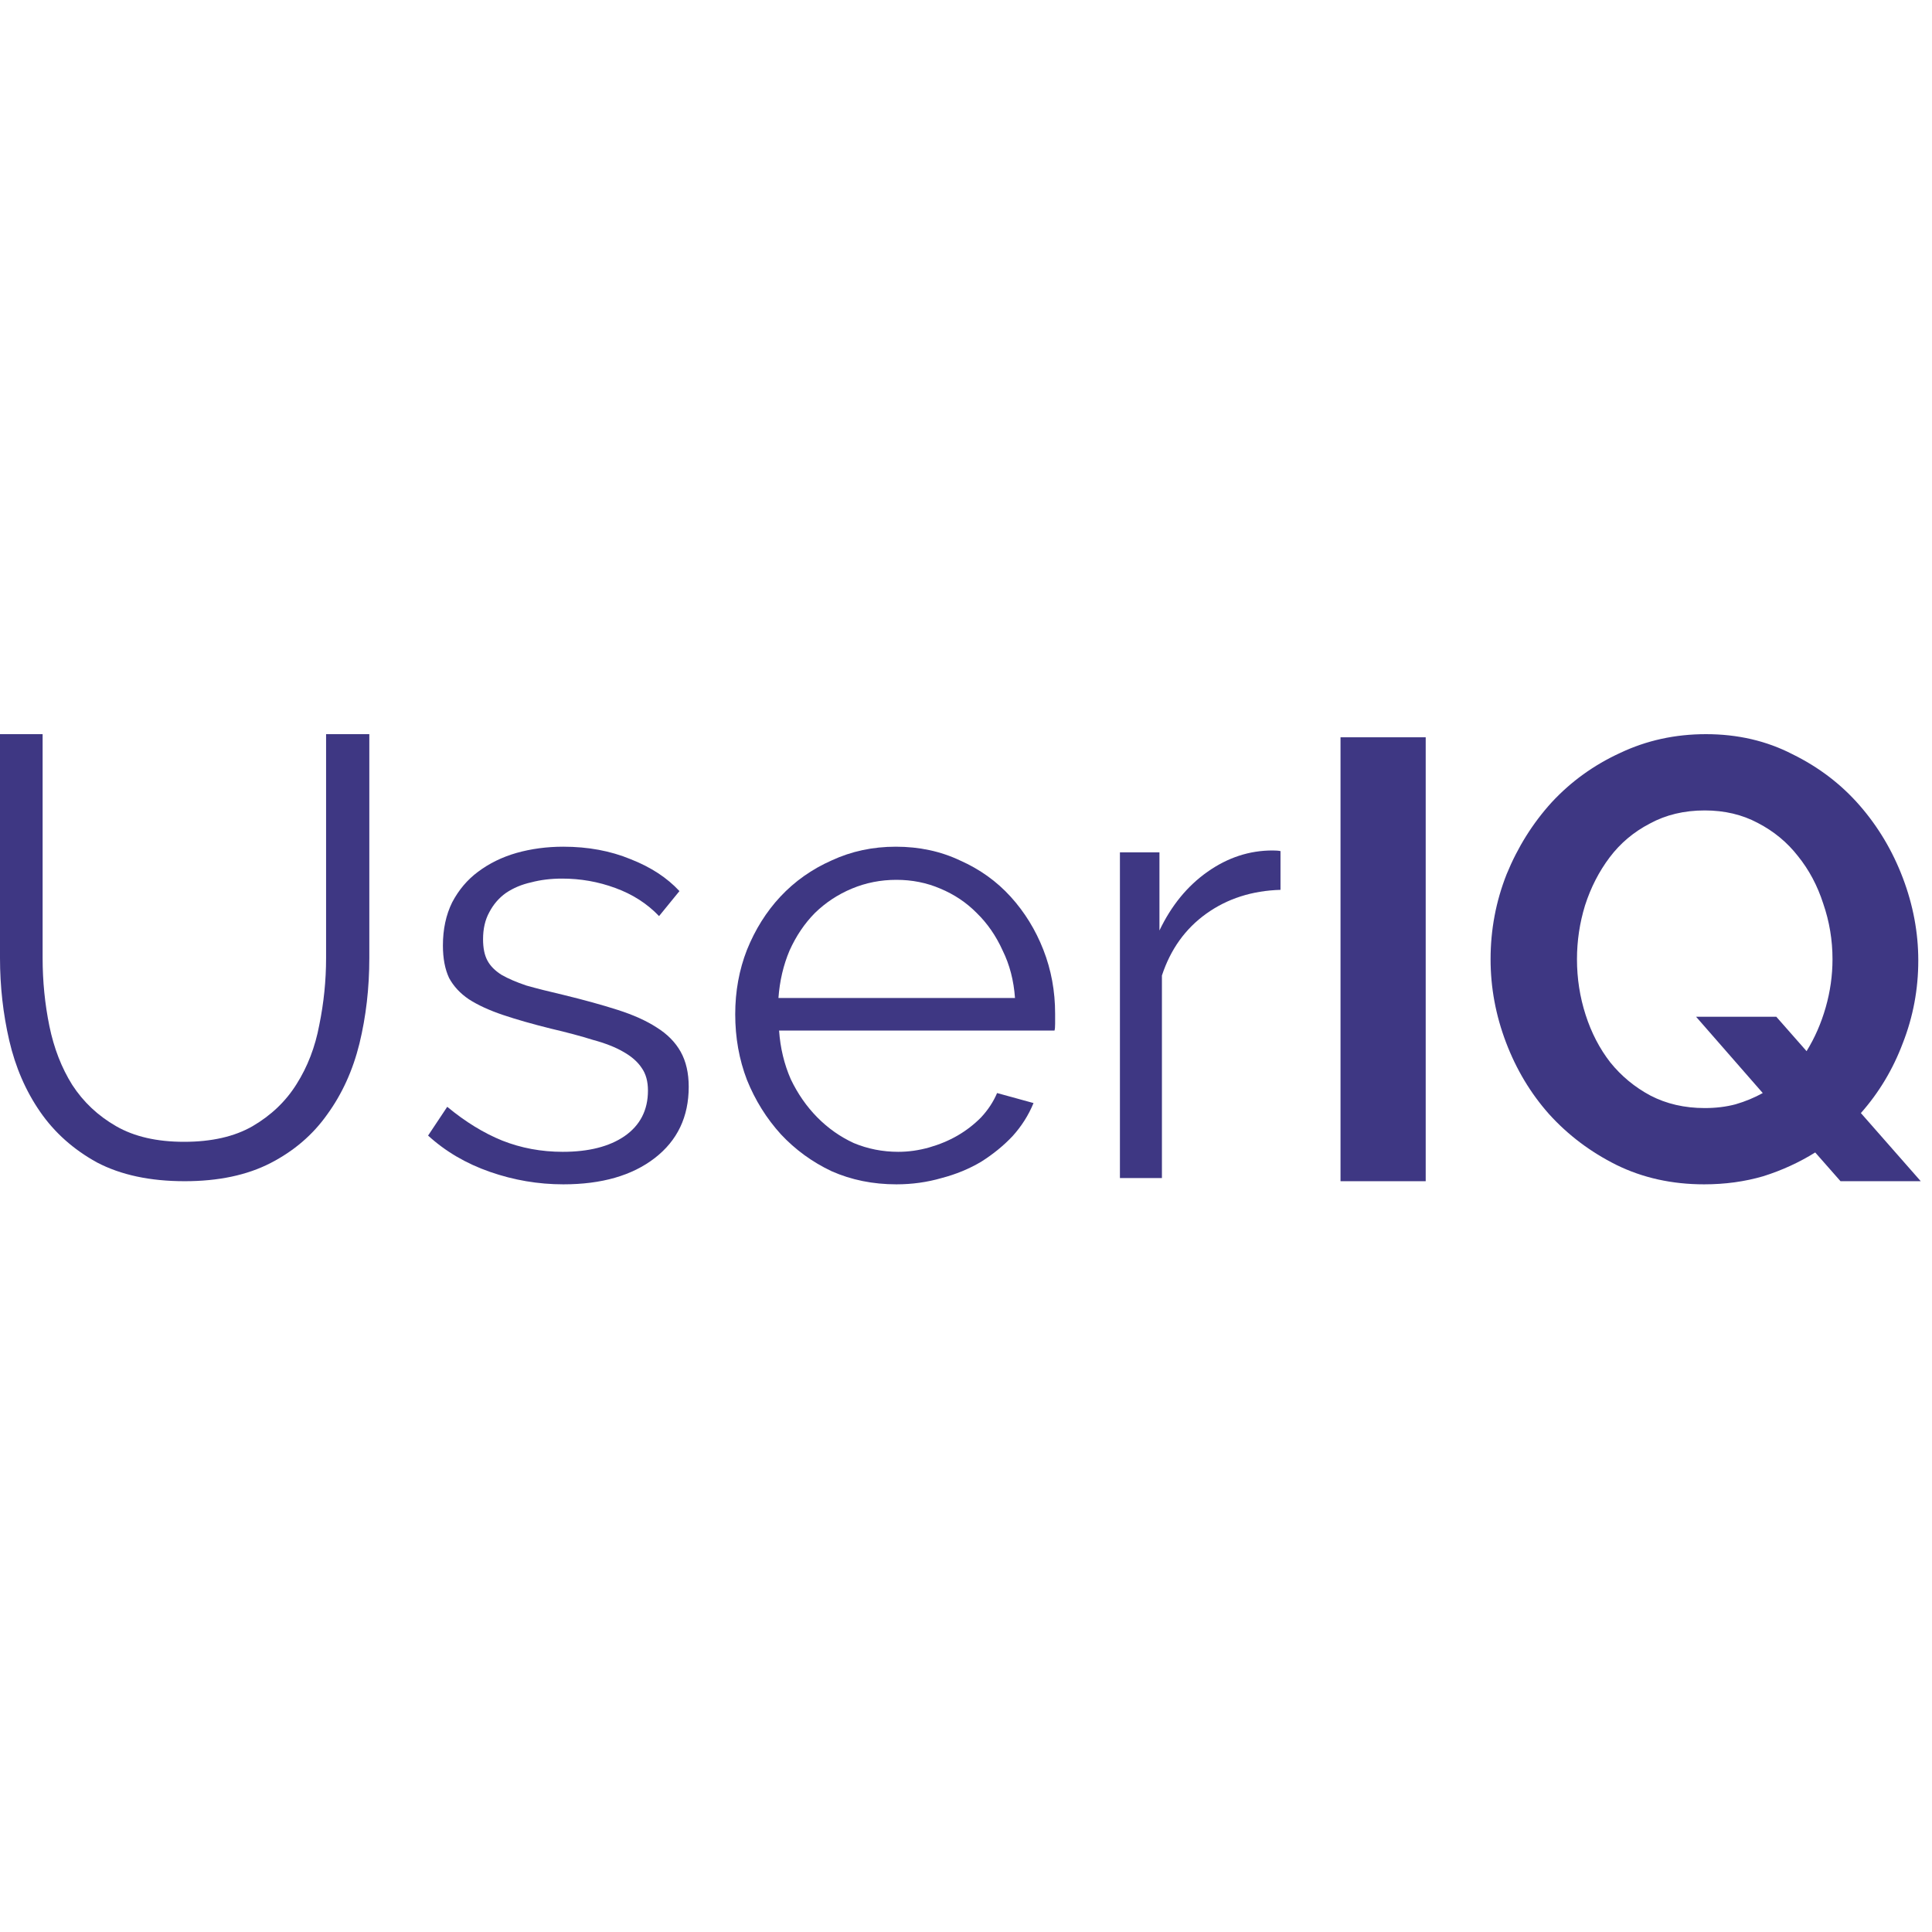 <svg width="100" height="100" viewBox="0 0 100 100" fill="none" xmlns="http://www.w3.org/2000/svg">
<g clip-path="url(#clip0_1315_647)">
<path d="M9.526 59.1C10.954 59.1 12.136 58.831 13.074 58.291C14.033 57.73 14.79 57.008 15.344 56.123C15.919 55.217 16.314 54.192 16.527 53.048C16.761 51.905 16.878 50.751 16.878 49.586V38H19.116V49.586C19.116 51.139 18.945 52.617 18.604 54.019C18.263 55.4 17.709 56.619 16.942 57.676C16.196 58.734 15.216 59.575 14.001 60.201C12.787 60.826 11.305 61.139 9.558 61.139C7.768 61.139 6.255 60.816 5.019 60.168C3.804 59.499 2.824 58.626 2.078 57.547C1.332 56.468 0.799 55.238 0.479 53.858C0.16 52.477 0 51.053 0 49.586V38H2.206V49.586C2.206 50.794 2.323 51.97 2.557 53.113C2.792 54.257 3.186 55.271 3.74 56.155C4.315 57.04 5.072 57.752 6.01 58.291C6.947 58.831 8.119 59.1 9.526 59.1Z" fill="#3E3783"/>
<path d="M29.158 61.301C27.858 61.301 26.59 61.085 25.354 60.654C24.118 60.222 23.053 59.596 22.158 58.777L23.149 57.288C24.087 58.065 25.035 58.647 25.994 59.036C26.974 59.424 28.018 59.618 29.127 59.618C30.469 59.618 31.535 59.348 32.323 58.809C33.133 58.248 33.538 57.461 33.538 56.447C33.538 55.972 33.431 55.584 33.218 55.282C33.005 54.958 32.685 54.677 32.259 54.44C31.854 54.203 31.332 53.998 30.693 53.825C30.075 53.631 29.35 53.437 28.519 53.243C27.56 53.005 26.729 52.768 26.026 52.531C25.323 52.293 24.736 52.024 24.268 51.722C23.82 51.42 23.479 51.053 23.245 50.621C23.032 50.168 22.925 49.607 22.925 48.938C22.925 48.097 23.085 47.353 23.404 46.706C23.745 46.058 24.193 45.53 24.747 45.12C25.323 44.688 25.983 44.365 26.729 44.149C27.496 43.933 28.306 43.825 29.158 43.825C30.437 43.825 31.599 44.041 32.643 44.472C33.687 44.882 34.529 45.432 35.168 46.123L34.113 47.417C33.495 46.77 32.739 46.285 31.844 45.961C30.97 45.638 30.053 45.476 29.095 45.476C28.519 45.476 27.986 45.54 27.496 45.67C27.006 45.778 26.569 45.961 26.186 46.22C25.823 46.479 25.536 46.813 25.323 47.223C25.109 47.612 25.003 48.075 25.003 48.615C25.003 49.068 25.077 49.435 25.227 49.715C25.376 49.996 25.621 50.244 25.962 50.459C26.303 50.654 26.729 50.837 27.241 51.01C27.773 51.161 28.413 51.322 29.158 51.495C30.224 51.754 31.162 52.013 31.971 52.272C32.781 52.531 33.453 52.833 33.985 53.178C34.539 53.523 34.955 53.944 35.232 54.44C35.509 54.936 35.648 55.54 35.648 56.252C35.648 57.806 35.062 59.036 33.889 59.942C32.717 60.848 31.14 61.301 29.158 61.301Z" fill="#3E3783"/>
<path d="M46.398 61.301C45.183 61.301 44.065 61.074 43.042 60.621C42.04 60.147 41.166 59.51 40.42 58.712C39.675 57.892 39.089 56.953 38.662 55.896C38.257 54.839 38.055 53.707 38.055 52.498C38.055 51.312 38.257 50.201 38.662 49.165C39.089 48.108 39.664 47.191 40.388 46.414C41.134 45.616 42.019 44.99 43.042 44.537C44.065 44.062 45.173 43.825 46.366 43.825C47.581 43.825 48.689 44.062 49.691 44.537C50.714 44.99 51.587 45.616 52.312 46.414C53.036 47.212 53.601 48.129 54.006 49.165C54.411 50.201 54.613 51.301 54.613 52.466C54.613 52.639 54.613 52.811 54.613 52.984C54.613 53.156 54.603 53.275 54.581 53.34H40.325C40.388 54.246 40.591 55.087 40.932 55.864C41.294 56.619 41.752 57.277 42.306 57.838C42.861 58.399 43.489 58.841 44.192 59.165C44.917 59.467 45.684 59.618 46.494 59.618C47.027 59.618 47.559 59.543 48.092 59.392C48.625 59.24 49.115 59.036 49.563 58.777C50.01 58.518 50.415 58.205 50.778 57.838C51.14 57.45 51.417 57.029 51.609 56.576L53.495 57.094C53.239 57.719 52.877 58.291 52.408 58.809C51.939 59.305 51.395 59.748 50.778 60.136C50.159 60.503 49.477 60.783 48.732 60.977C47.986 61.193 47.208 61.301 46.398 61.301ZM52.536 51.657C52.472 50.751 52.259 49.931 51.896 49.197C51.555 48.442 51.108 47.795 50.554 47.256C50.021 46.716 49.392 46.295 48.668 45.993C47.964 45.691 47.208 45.54 46.398 45.54C45.588 45.54 44.821 45.691 44.096 45.993C43.372 46.295 42.733 46.716 42.179 47.256C41.646 47.795 41.209 48.442 40.868 49.197C40.548 49.953 40.356 50.772 40.292 51.657H52.536Z" fill="#3E3783"/>
<path d="M66.278 46.058C64.808 46.102 63.529 46.511 62.442 47.288C61.355 48.065 60.588 49.133 60.141 50.492V60.977H57.967V44.117H60.013V48.162C60.631 46.867 61.462 45.853 62.506 45.12C63.55 44.386 64.669 44.02 65.863 44.02C66.033 44.02 66.172 44.03 66.278 44.052V46.058Z" fill="#3E3783"/>
<path d="M69.385 61.139V38.162H73.794V61.139H69.385Z" fill="#3E3783"/>
<path d="M93.955 59.651C93.124 60.168 92.23 60.578 91.272 60.88C90.313 61.161 89.291 61.301 88.205 61.301C86.544 61.301 85.032 60.967 83.669 60.298C82.327 59.629 81.166 58.755 80.187 57.676C79.228 56.598 78.483 55.357 77.951 53.955C77.418 52.552 77.152 51.118 77.152 49.651C77.152 48.119 77.429 46.652 77.983 45.249C78.558 43.847 79.335 42.606 80.315 41.528C81.316 40.449 82.498 39.597 83.861 38.971C85.224 38.324 86.704 38 88.301 38C89.941 38 91.431 38.345 92.773 39.036C94.136 39.704 95.297 40.589 96.255 41.689C97.214 42.79 97.959 44.041 98.491 45.443C99.023 46.846 99.29 48.27 99.29 49.715C99.29 51.204 99.023 52.628 98.491 53.987C97.98 55.346 97.256 56.554 96.319 57.612L99.418 61.139H95.265L93.955 59.651ZM88.237 57.353C88.812 57.353 89.344 57.288 89.834 57.158C90.345 57.008 90.814 56.813 91.24 56.576L87.79 52.628H91.942L93.508 54.408C93.934 53.717 94.264 52.962 94.498 52.142C94.732 51.322 94.85 50.492 94.85 49.651C94.85 48.658 94.69 47.698 94.37 46.77C94.072 45.843 93.636 45.023 93.061 44.311C92.507 43.599 91.815 43.027 90.984 42.596C90.175 42.164 89.259 41.948 88.237 41.948C87.172 41.948 86.224 42.175 85.394 42.628C84.563 43.059 83.871 43.642 83.317 44.375C82.764 45.109 82.338 45.94 82.04 46.867C81.763 47.773 81.624 48.701 81.624 49.651C81.624 50.643 81.773 51.603 82.072 52.531C82.37 53.458 82.796 54.278 83.349 54.99C83.924 55.702 84.617 56.274 85.426 56.706C86.256 57.137 87.193 57.353 88.237 57.353Z" fill="#3E3783"/>
</g>
<defs>
<clipPath id="clip0_1315_647">
<rect width="100" height="23.301" fill="white" transform="translate(0 38)"/>
</clipPath>
</defs>
</svg>
